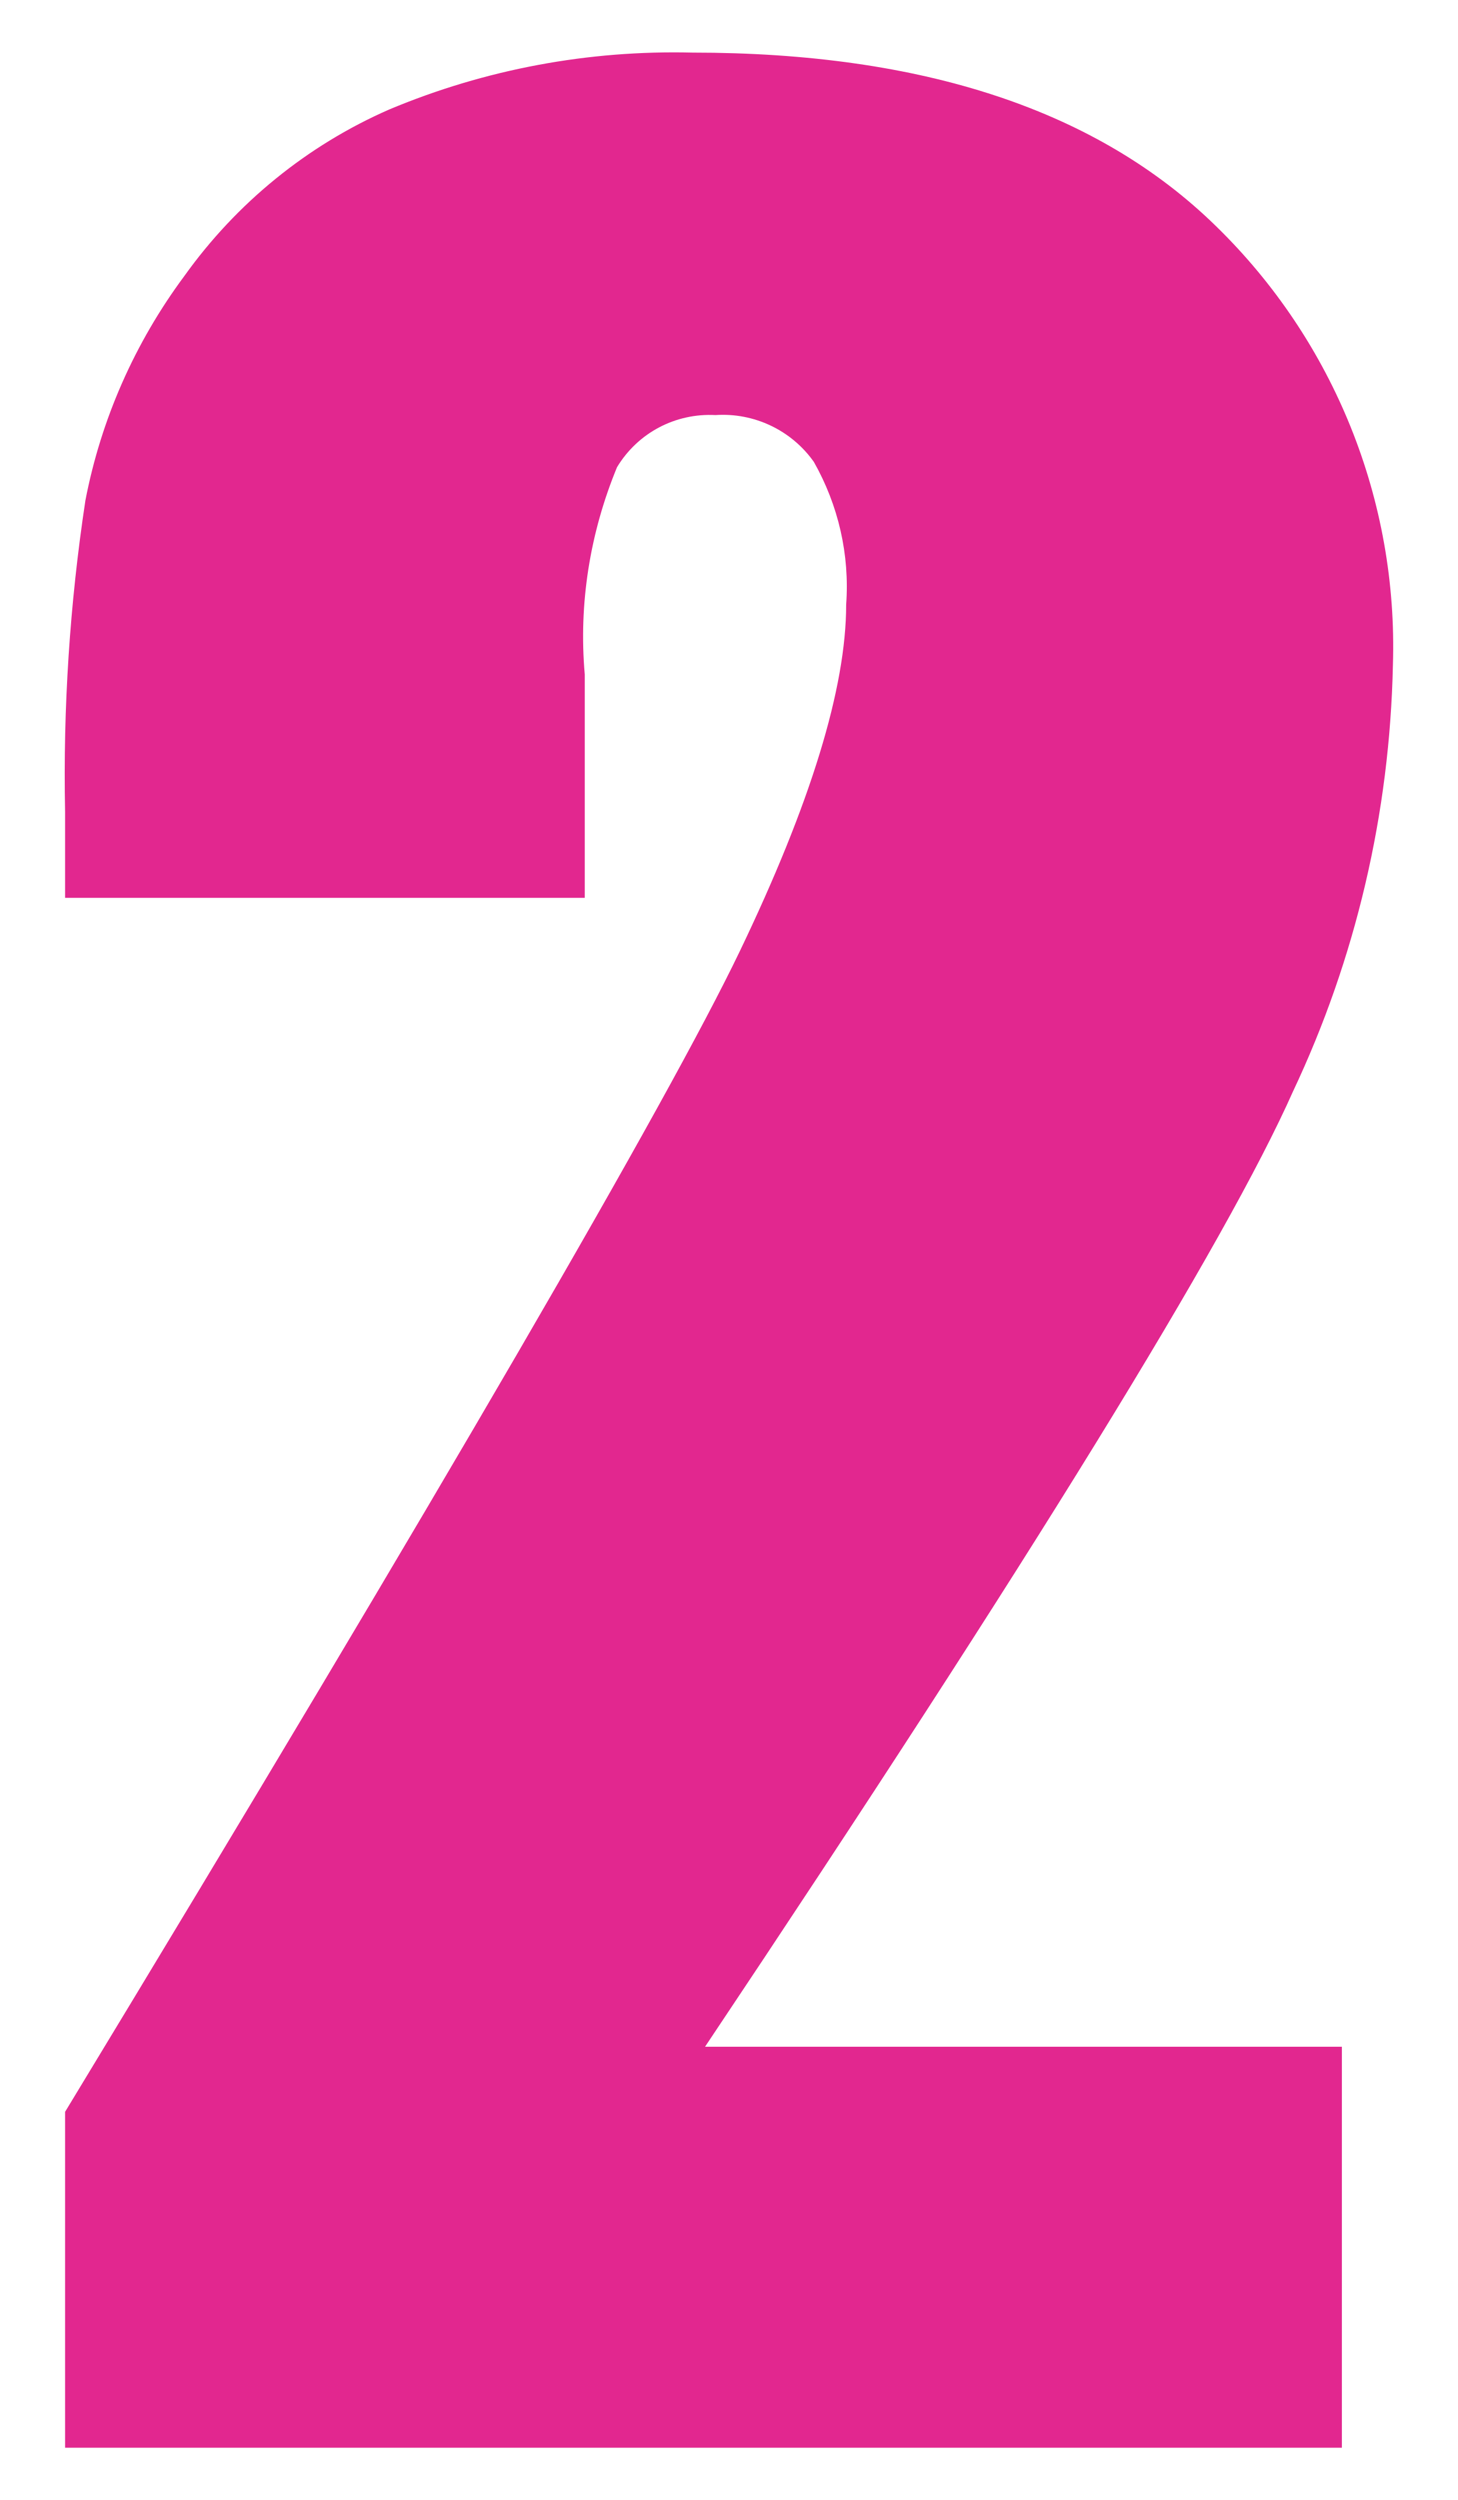 <?xml version="1.0" encoding="UTF-8"?><svg id="_レイヤー_2" xmlns="http://www.w3.org/2000/svg" viewBox="0 0 28 48"><defs><style>.cls-1{fill:#fff;}.cls-2{fill:#e2278f;}</style></defs><g id="_レイヤー_1-2"><rect class="cls-1" width="28" height="48"/><path id="txt_2" class="cls-2" d="m25.77,39.31v7.69H1.25v-6.45c7.27-11.99,11.58-19.42,12.95-22.27,1.37-2.85,2.05-5.07,2.05-6.67.07-.96-.15-1.91-.62-2.74-.43-.61-1.15-.95-1.89-.9-.77-.04-1.49.34-1.89,1-.52,1.26-.74,2.62-.62,3.98v4.29H1.25v-1.65c-.04-2,.09-4,.39-5.98.3-1.56.95-3.03,1.9-4.31,1-1.4,2.36-2.51,3.94-3.2,1.84-.77,3.82-1.14,5.82-1.09,4.43,0,7.78,1.11,10.05,3.33,2.27,2.21,3.5,5.27,3.4,8.43-.06,2.84-.71,5.63-1.92,8.19-1.28,2.88-5.04,8.99-11.29,18.34h12.23Z"/></g></svg>